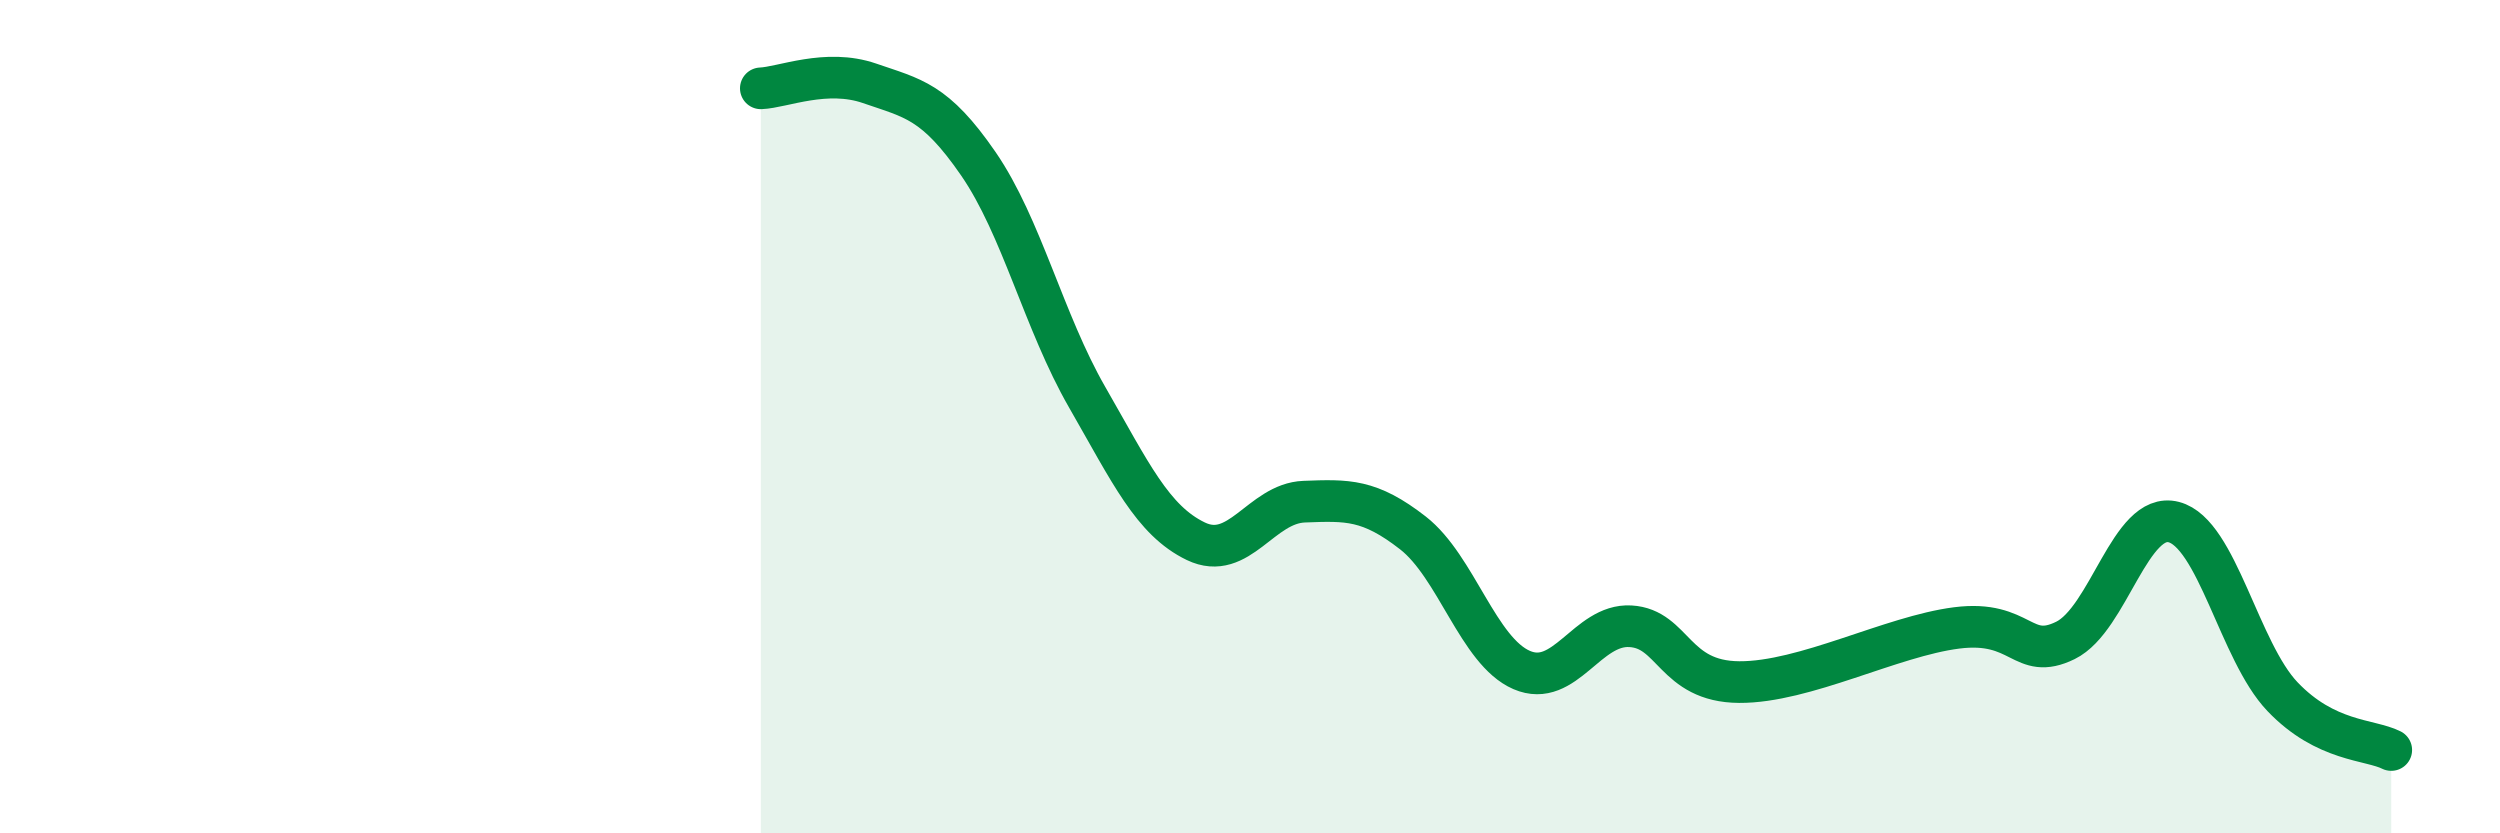 
    <svg width="60" height="20" viewBox="0 0 60 20" xmlns="http://www.w3.org/2000/svg">
      <path
        d="M 18.26,2.12 C 18.78,2.1 19.83,1.64 20.87,2 C 21.91,2.36 22.44,2.42 23.48,3.93 C 24.52,5.44 25.05,7.72 26.09,9.53 C 27.13,11.34 27.66,12.49 28.7,12.99 C 29.74,13.49 30.26,12.08 31.3,12.04 C 32.34,12 32.87,11.98 33.91,12.79 C 34.95,13.6 35.48,15.63 36.52,16.08 C 37.56,16.53 38.09,14.97 39.13,15.03 C 40.17,15.09 40.17,16.36 41.74,16.37 C 43.31,16.38 45.39,15.27 46.96,15.07 C 48.53,14.87 48.53,15.88 49.57,15.37 C 50.61,14.86 51.13,12.26 52.17,12.53 C 53.21,12.8 53.74,15.63 54.78,16.72 C 55.82,17.81 56.87,17.74 57.39,18L57.39 20L18.26 20Z"
        fill="#008740"
        opacity="0.1"
        stroke-linecap="round"
        stroke-linejoin="round"
      />
      <path
        d="M 18.26,2.12 C 18.78,2.1 19.83,1.64 20.87,2 C 21.91,2.36 22.44,2.42 23.48,3.93 C 24.52,5.44 25.05,7.72 26.09,9.53 C 27.13,11.34 27.66,12.49 28.7,12.99 C 29.74,13.49 30.26,12.08 31.3,12.04 C 32.34,12 32.87,11.98 33.91,12.79 C 34.95,13.6 35.48,15.63 36.52,16.08 C 37.56,16.53 38.09,14.97 39.13,15.03 C 40.17,15.09 40.17,16.36 41.74,16.37 C 43.31,16.38 45.39,15.27 46.96,15.07 C 48.53,14.87 48.53,15.88 49.57,15.37 C 50.61,14.86 51.13,12.26 52.17,12.53 C 53.21,12.8 53.74,15.63 54.78,16.72 C 55.82,17.81 56.87,17.74 57.39,18"
        stroke="#008740"
        stroke-width="1"
        fill="none"
        stroke-linecap="round"
        stroke-linejoin="round"
      />
    </svg>
  
